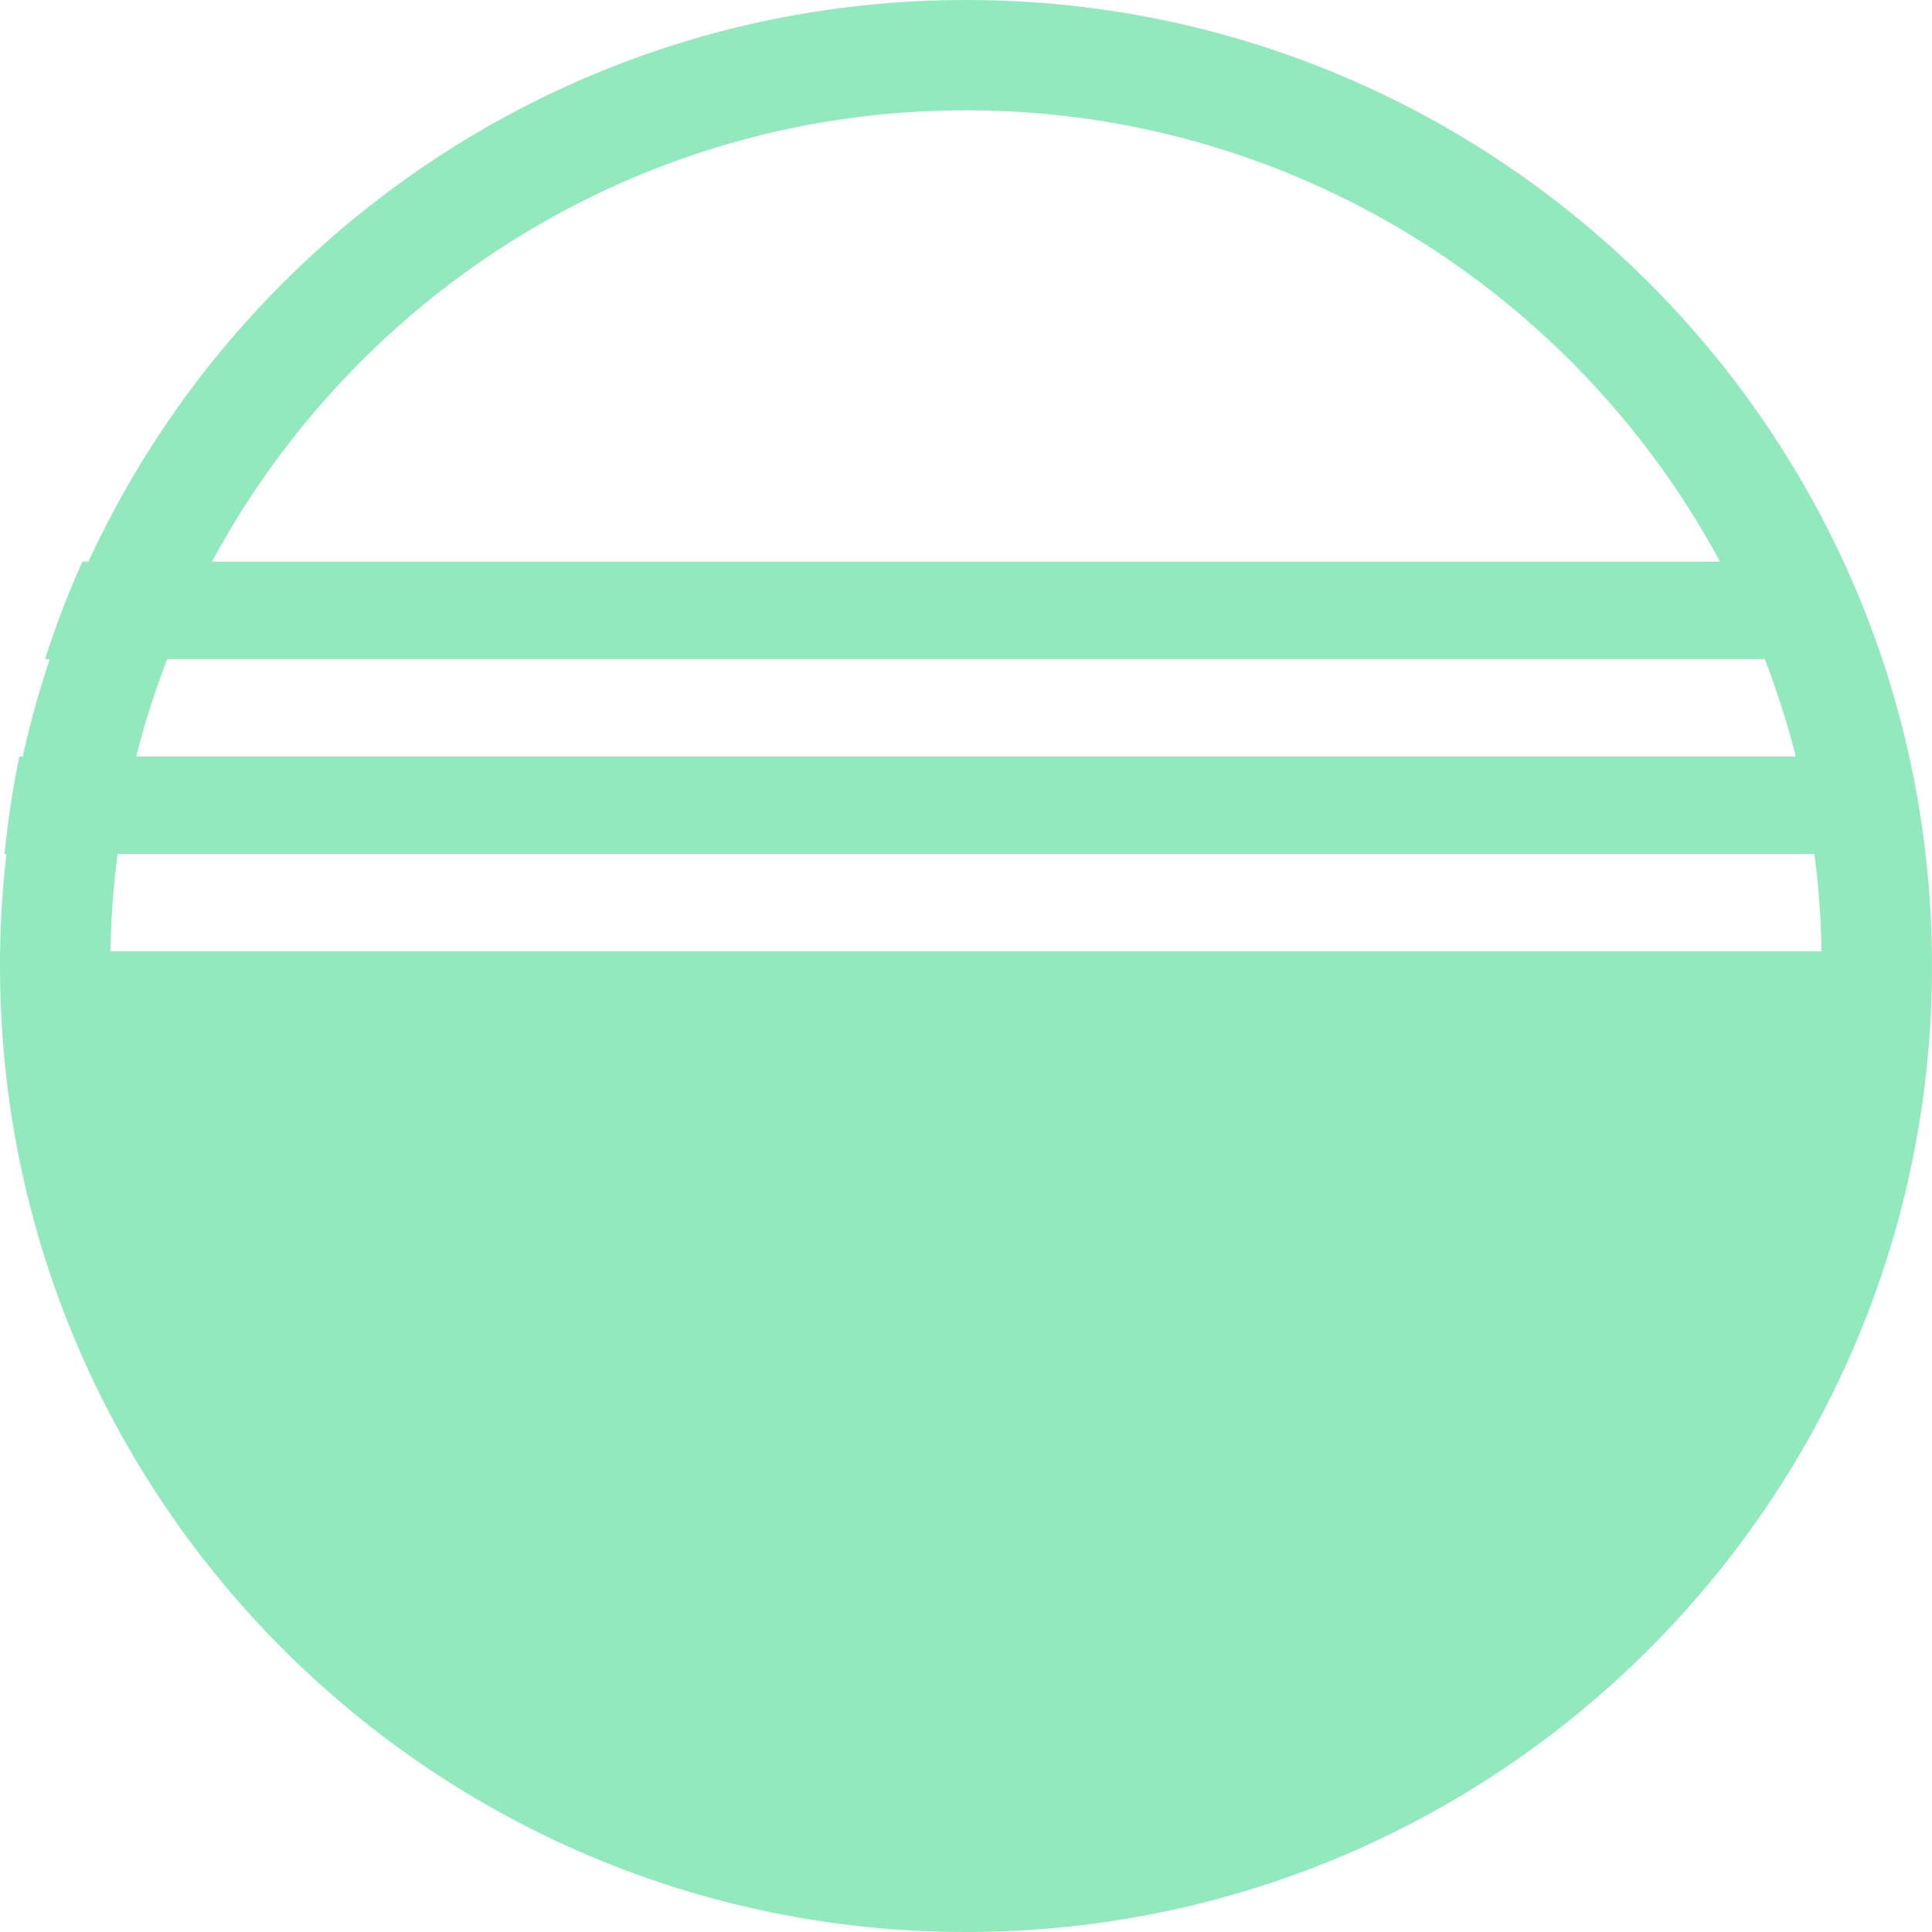 <?xml version="1.0" encoding="UTF-8" standalone="no"?>
<svg width="80px" height="80px" viewBox="0 0 80 80" version="1.1" xmlns="http://www.w3.org/2000/svg" xmlns:xlink="http://www.w3.org/1999/xlink" xmlns:sketch="http://www.bohemiancoding.com/sketch/ns">
    <!-- Generator: Sketch 3.2 (9964) - http://www.bohemiancoding.com/sketch -->
    <title>refills-logo</title>
    <desc>Created with Sketch.</desc>
    <defs></defs>
    <g id="Page-1" stroke="none" stroke-width="1" fill="none" fill-rule="evenodd" sketch:type="MSPage">
        <g id="refills-logo" sketch:type="MSLayerGroup" fill="#93E9BE">
            <path d="M40,4.567 C59.538,4.567 75.433,20.462 75.433,40 C75.433,59.538 59.537,75.433 40,75.433 C20.463,75.433 4.567,59.538 4.567,40 C4.567,20.462 20.463,4.567 40,4.567 L40,4.567 L40,4.567 Z M40,0 C17.908,0 0,17.909 0,40 C0,62.092 17.908,80 40,80 C62.092,80 80,62.092 80,40 C80.001,17.909 62.092,0 40,0 L40,0 L40,0 Z" id="Shape" sketch:type="MSShapeGroup"></path>
            <g id="Group" transform="translate(0, 22.881)" sketch:type="MSShapeGroup">
                <path d="M77.648,4.411 C77.203,3.033 76.689,1.684 76.099,0.377 L3.412,0.377 C2.821,1.685 2.308,3.033 1.863,4.411 L77.648,4.411 L77.648,4.411 Z" id="Shape"></path>
                <path d="M79.32,12.48 C79.188,11.113 78.982,9.768 78.71,8.446 L0.801,8.446 C0.529,9.768 0.323,11.113 0.19,12.48 L79.32,12.48 L79.32,12.48 Z" id="Shape"></path>
                <path d="M0.008,16.514 C0.168,37.975 17.898,55.325 39.755,55.325 C61.611,55.325 79.341,37.975 79.502,16.514 L0.008,16.514 L0.008,16.514 Z" id="Shape"></path>
            </g>
        </g>
    </g>
</svg>